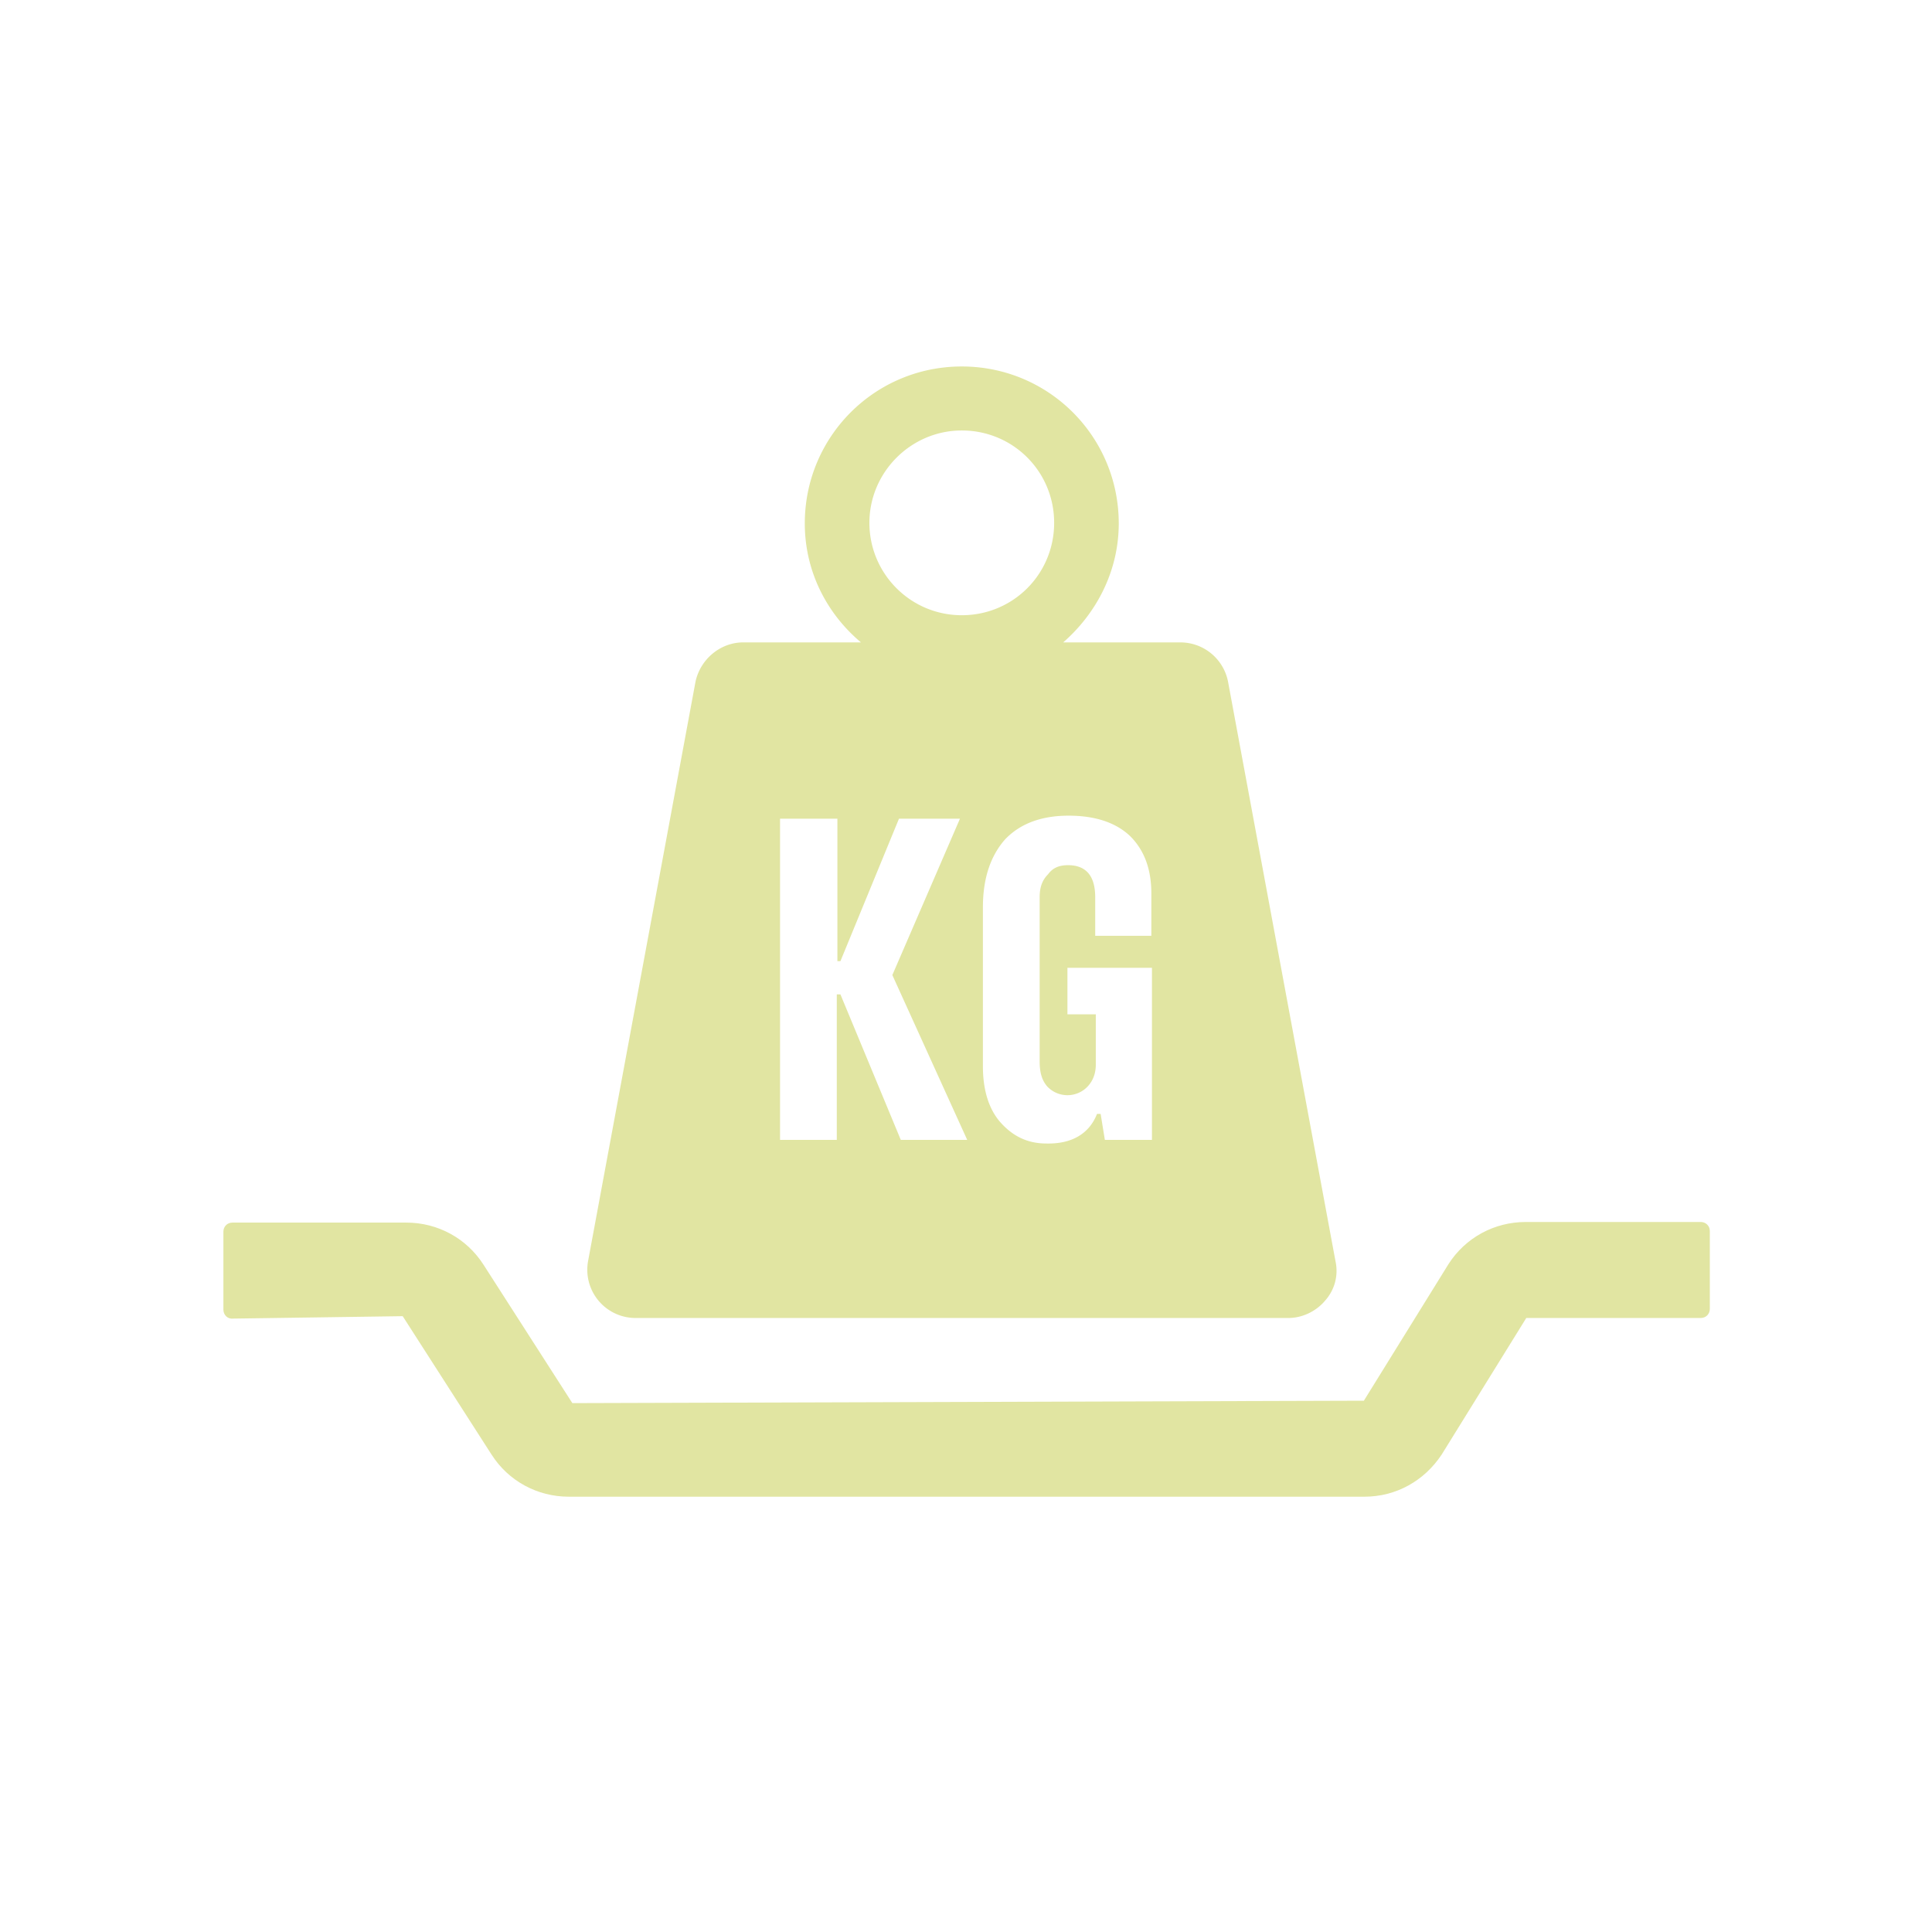 <svg xmlns="http://www.w3.org/2000/svg" id="Ebene_2" data-name="Ebene 2" viewBox="0 0 32 32"><defs><style>.cls-2{fill:#e1e5a2}</style></defs><g id="Ebene_1-2" data-name="Ebene 1"><path d="M25.27 20.24c-.52 0-1 .26-1.28.7l-1.4 2.26-13.11.04-1.47-2.29c-.28-.44-.76-.7-1.28-.7H3.85c-.09 0-.15.07-.15.15v1.29c0 .09.07.16.16.15l2.81-.04 1.47 2.29c.28.44.76.7 1.28.7H22.6c.52 0 .99-.26 1.28-.7l1.4-2.26h2.89c.09 0 .15-.07.15-.15v-1.29c0-.09-.07-.15-.15-.15h-2.89Z" class="cls-2"/><path d="M19.08 15.5h-.94v-.64c0-.35-.15-.53-.45-.53-.14 0-.25.04-.33.15-.1.1-.14.22-.14.38v2.72c0 .19.04.32.13.42a.46.46 0 0 0 .67-.01c.09-.1.13-.22.13-.36v-.83h-.47v-.77h1.4v2.85h-.78l-.07-.43h-.06c-.13.33-.42.5-.84.49-.31 0-.55-.12-.75-.34-.2-.22-.3-.54-.3-.94v-2.63c0-.49.13-.86.37-1.13.25-.26.6-.39 1.05-.39s.79.12 1.02.34c.23.23.35.54.35.95v.7Zm-4.16 3.38-1-2.41h-.06v2.41h-.94v-5.32h.95v2.36h.05l.97-2.36h1.01l-1.12 2.59 1.24 2.73h-1.1Zm1.01-11.75c.85 0 1.53.68 1.53 1.53s-.68 1.53-1.53 1.53-1.53-.69-1.53-1.53.69-1.53 1.53-1.53m4.41 4.16a.805.805 0 0 0-.79-.65h-1.94c.55-.48.92-1.18.92-1.97 0-1.44-1.16-2.6-2.6-2.6s-2.6 1.16-2.6 2.6c0 .79.36 1.49.93 1.97h-1.95c-.38 0-.71.28-.79.65l-1.78 9.6a.799.799 0 0 0 .79.94h10.81c.23 0 .46-.11.61-.29.16-.18.22-.42.17-.65l-1.78-9.6Z" class="cls-2"/><path d="M0 0h32v32H0z" style="fill:none"/></g></svg>